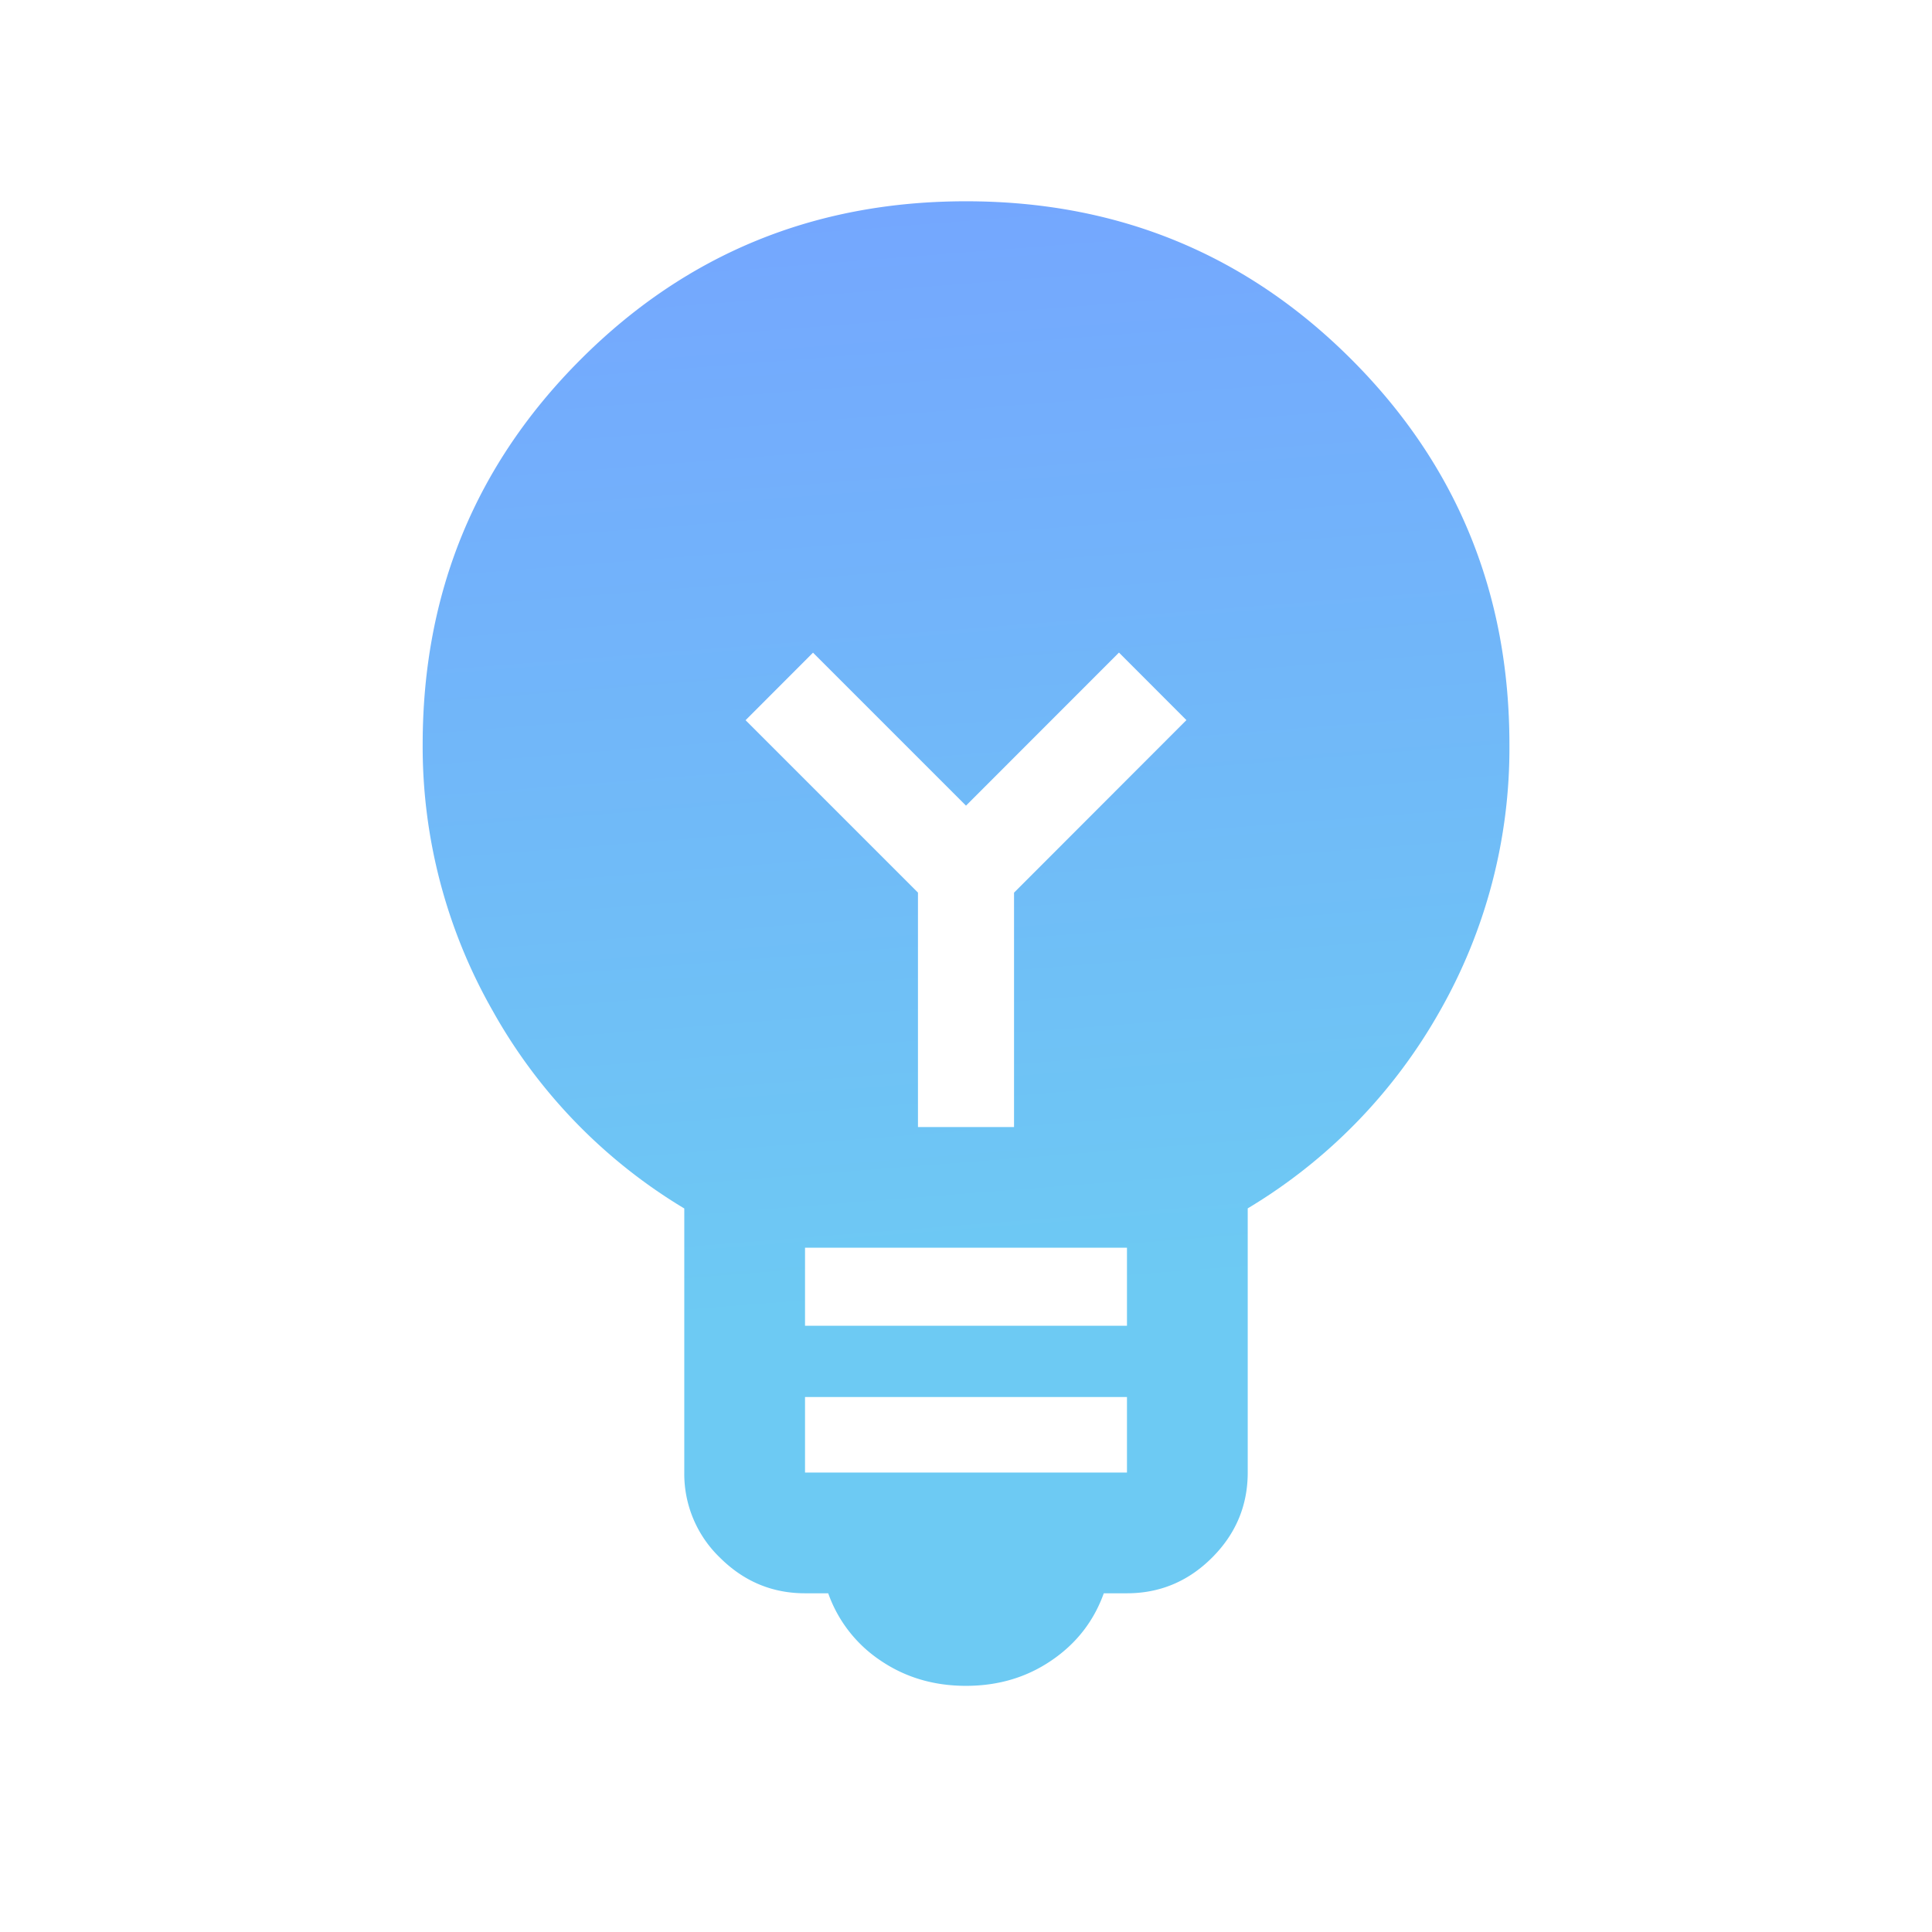 <svg width="22" height="22" viewBox="0 0 22 22" fill="none" xmlns="http://www.w3.org/2000/svg"><mask id="a" style="mask-type:alpha" maskUnits="userSpaceOnUse" x="0" y="0" width="22" height="22"><path fill="#D9D9D9" d="M0 0h22v22H0z"/></mask><g mask="url(#a)"><path d="M11 19.197c-.368 0-.693-.097-.976-.29a1.534 1.534 0 0 1-.593-.764h-.264c-.375 0-.698-.136-.969-.406a1.323 1.323 0 0 1-.406-.969v-3.007a6.083 6.083 0 0 1-2.184-2.255 6.073 6.073 0 0 1-.795-3.027c0-1.725.6-3.187 1.8-4.387 1.2-1.2 2.662-1.8 4.387-1.8 1.725 0 3.188.6 4.388 1.8 1.2 1.2 1.8 2.662 1.8 4.387a6.048 6.048 0 0 1-.796 3.041 6.115 6.115 0 0 1-2.184 2.24v3.008c0 .375-.135.698-.406.969-.27.27-.594.406-.969.406h-.264c-.113.315-.31.57-.593.763-.283.194-.608.291-.976.291Zm-1.833-2.429h3.666v-.86H9.167v.86Zm0-1.671h3.666v-.889H9.167v.889Zm2.38-2.264v-2.668L13.51 8.2l-.768-.769L11 9.174 9.258 7.432l-.768.769 1.963 1.963v2.67h1.094Z" fill="url(#b)"/></g><defs><linearGradient id="b" x1="7.943" y1="1.5" x2="9" y2="15" gradientUnits="userSpaceOnUse"><stop stop-color="#75A4FF"/><stop offset="1" stop-color="#6DCAF3"/></linearGradient></defs></svg>